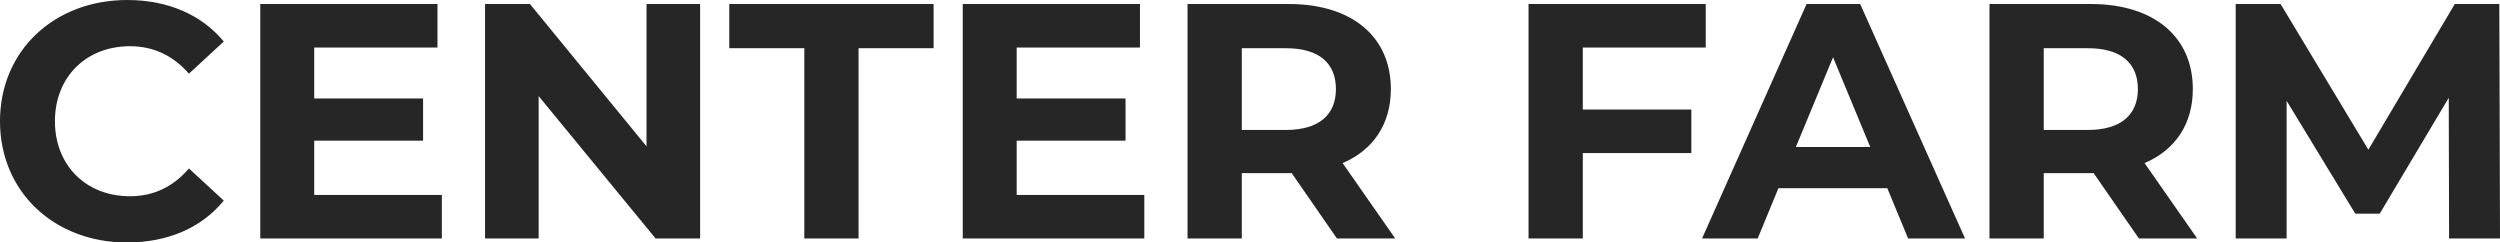 <svg xmlns="http://www.w3.org/2000/svg" width="1062" height="103" viewBox="0 0 1062 103"><path data-name="パス 1211" d="M53.932 103.004c17.361 0 31.73-6.264 41.13-17.787l-14.8-13.658c-6.692 7.825-15.088 11.808-25.049 11.808-18.642 0-31.876-13.088-31.876-31.867s13.235-31.867 31.876-31.867c9.961 0 18.357 3.983 25.045 11.666l14.8-13.657C85.662 6.26 71.293.004 54.075.004 23.053.004 0 21.486 0 51.504s23.053 51.5 53.932 51.5Zm79.547-20.2V59.751h46.248V41.826h-46.248V20.204h52.367v-18.5h-75.277v99.589h77.128V82.798Zm141.164-81.1v60.463L225.122 1.704h-19.069v99.589h22.769V40.83l49.663 60.463h18.926V1.704Zm67.024 99.589h23.053V20.486h31.876V1.704h-86.8v18.779h31.876Zm90.219-18.494V59.751h46.248V41.826h-46.247V20.204h52.367v-18.5h-75.278v99.589h77.128V82.798Zm160.802 18.494-22.341-32.01c12.949-5.548 20.491-16.5 20.491-31.441 0-22.336-16.649-36.135-43.26-36.135h-43.116v99.586h23.053V73.551h21.2l19.212 27.742Zm-25.187-63.45c0 10.812-7.115 17.356-21.2 17.356h-18.787V20.486h18.784c14.087 0 21.202 6.402 21.202 17.357Zm157.101-17.639v-18.5h-75.278v99.589h23.053V65.015h46.106V46.521h-46.106V20.204Zm85.95 81.089h24.191l-44.54-99.589h-22.768l-44.398 99.589h23.625l8.823-21.34h46.248Zm-47.671-38.839 15.8-38.127 15.8 38.127Zm170.481 38.839-22.341-32.01c12.95-5.548 20.492-16.5 20.492-31.441 0-22.336-16.649-36.135-43.26-36.135h-43.121v99.586h23.053V73.551h21.2l19.213 27.742Zm-25.187-63.45c0 10.812-7.115 17.356-21.2 17.356h-18.79V20.486h18.784c14.087 0 21.202 6.402 21.202 17.357ZM1062 101.293l-.285-99.586h-18.926l-36.714 61.885-37.283-61.888h-19.068v99.589h21.63V42.822l29.172 47.943h10.388l29.314-49.224.142 59.751Z" fill="#262626"/></svg>